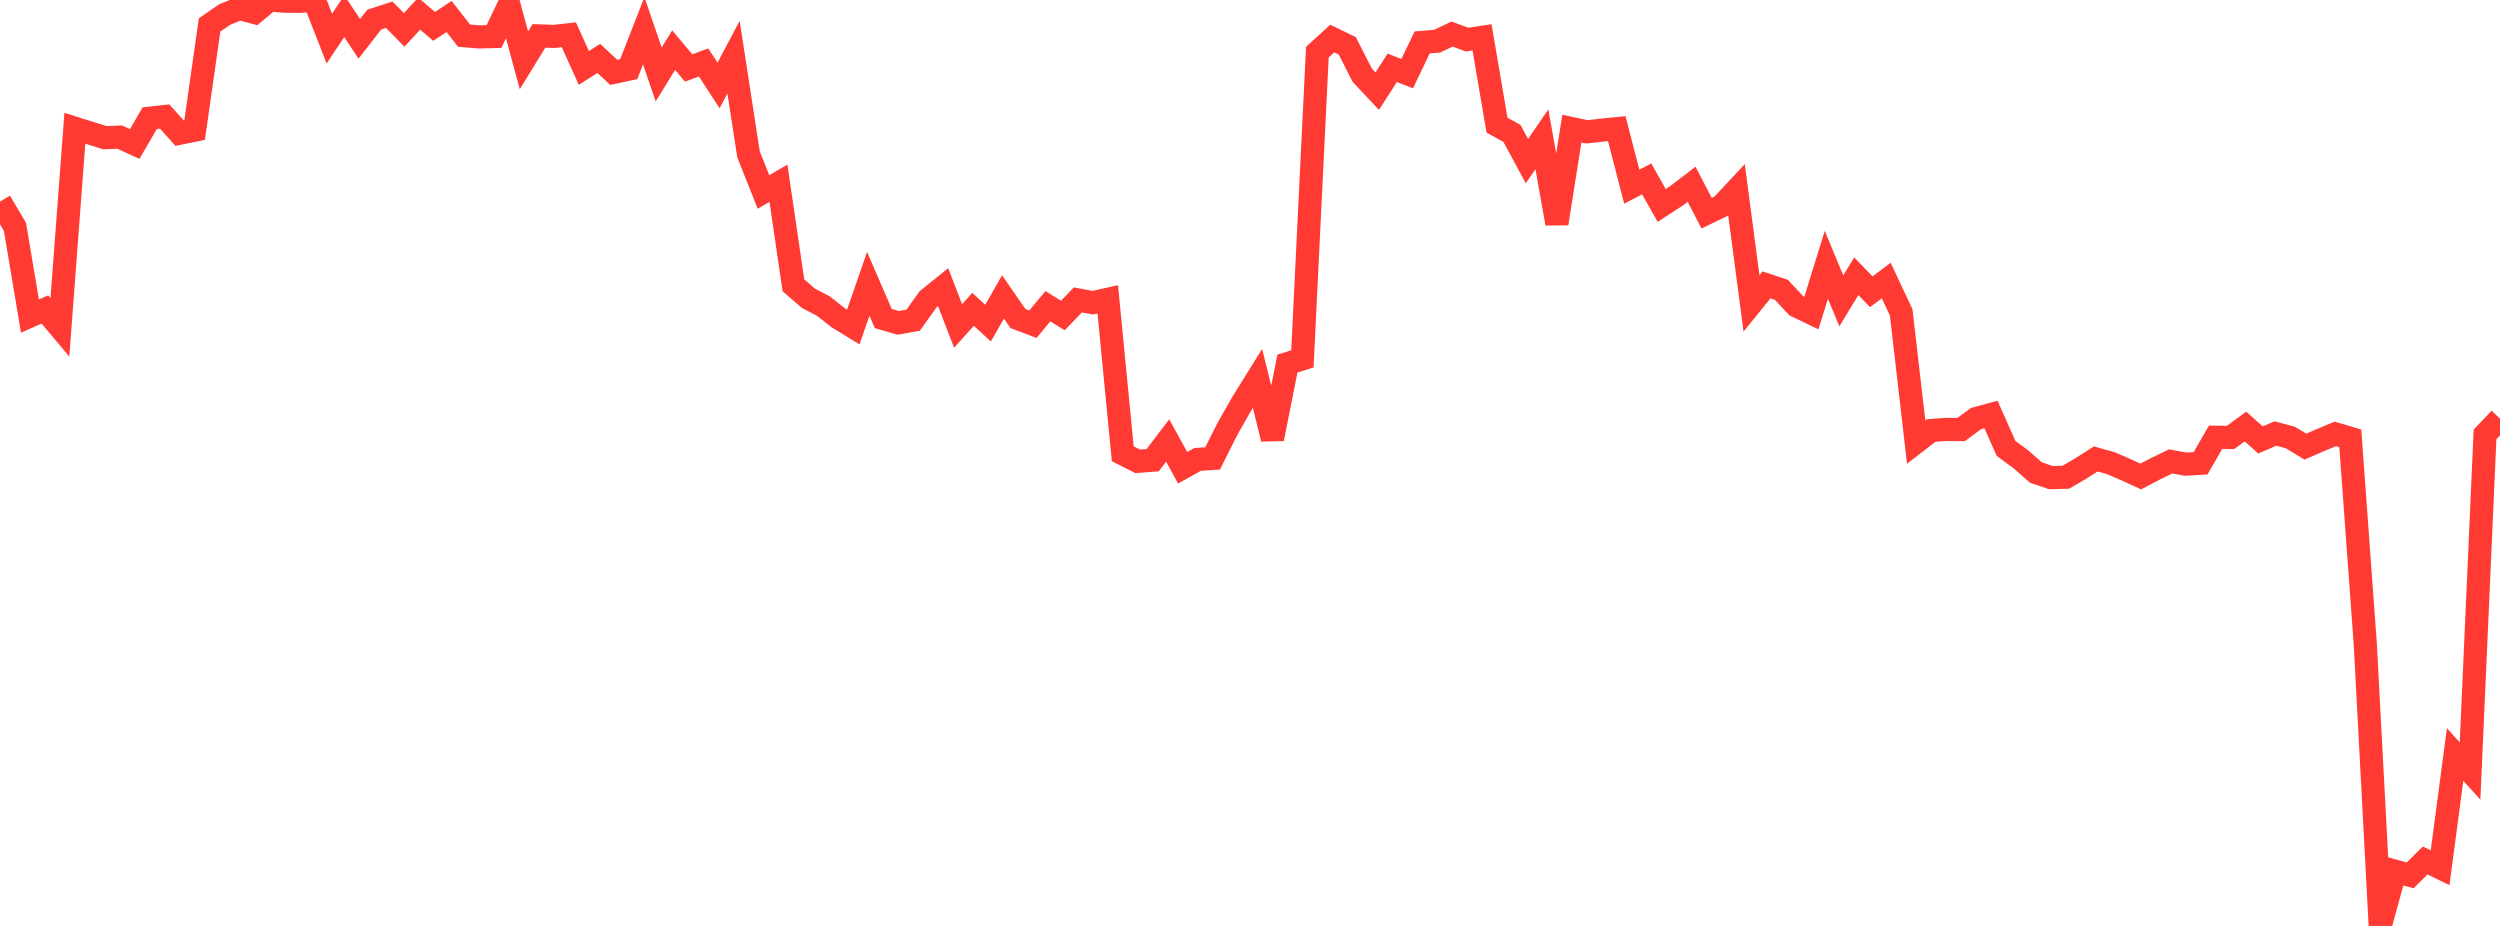 <?xml version="1.0" standalone="no"?>
<!DOCTYPE svg PUBLIC "-//W3C//DTD SVG 1.1//EN" "http://www.w3.org/Graphics/SVG/1.1/DTD/svg11.dtd">

<svg width="135" height="50" viewBox="0 0 135 50" preserveAspectRatio="none" 
  xmlns="http://www.w3.org/2000/svg"
  xmlns:xlink="http://www.w3.org/1999/xlink">


<polyline points="0.0, 10.886 0.808, 12.249 1.617, 17.069 2.425, 16.712 3.234, 17.678 4.042, 6.925 4.85, 7.18 5.659, 7.435 6.467, 7.404 7.275, 7.775 8.084, 6.382 8.892, 6.292 9.701, 7.194 10.509, 7.03 11.317, 1.349 12.126, 0.788 12.934, 0.459 13.743, 0.673 14.551, 0.0 15.359, 0.063 16.168, 0.072 16.976, 0.014 17.784, 2.084 18.593, 0.875 19.401, 2.099 20.21, 1.059 21.018, 0.795 21.826, 1.616 22.635, 0.737 23.443, 1.424 24.251, 0.891 25.06, 1.925 25.868, 1.993 26.677, 1.972 27.485, 0.276 28.293, 3.257 29.102, 1.938 29.91, 1.966 30.719, 1.879 31.527, 3.667 32.335, 3.154 33.144, 3.908 33.952, 3.734 34.76, 1.662 35.569, 4.022 36.377, 2.707 37.186, 3.671 37.994, 3.373 38.802, 4.614 39.611, 3.084 40.419, 8.333 41.228, 10.366 42.036, 9.894 42.844, 15.406 43.653, 16.106 44.461, 16.528 45.269, 17.163 46.078, 17.659 46.886, 15.326 47.695, 17.199 48.503, 17.434 49.311, 17.29 50.12, 16.156 50.928, 15.506 51.737, 17.604 52.545, 16.703 53.353, 17.449 54.162, 16.035 54.97, 17.202 55.778, 17.507 56.587, 16.536 57.395, 17.038 58.204, 16.196 59.012, 16.344 59.82, 16.163 60.629, 24.504 61.437, 24.913 62.246, 24.85 63.054, 23.786 63.862, 25.258 64.671, 24.808 65.479, 24.756 66.287, 23.151 67.096, 21.729 67.904, 20.429 68.713, 23.697 69.521, 19.635 70.329, 19.379 71.138, 2.814 71.946, 2.081 72.754, 2.476 73.563, 4.065 74.371, 4.923 75.18, 3.663 75.988, 3.977 76.796, 2.29 77.605, 2.224 78.413, 1.84 79.222, 2.139 80.03, 2.016 80.838, 6.759 81.647, 7.204 82.455, 8.699 83.263, 7.52 84.072, 12.072 84.88, 6.946 85.689, 7.119 86.497, 7.028 87.305, 6.947 88.114, 10.08 88.922, 9.659 89.731, 11.094 90.539, 10.57 91.347, 9.95 92.156, 11.513 92.964, 11.121 93.772, 10.256 94.581, 16.384 95.389, 15.386 96.198, 15.652 97.006, 16.519 97.814, 16.907 98.623, 14.301 99.431, 16.245 100.24, 14.916 101.048, 15.755 101.856, 15.15 102.665, 16.871 103.473, 23.872 104.281, 23.247 105.09, 23.189 105.898, 23.197 106.707, 22.601 107.515, 22.383 108.323, 24.21 109.132, 24.807 109.94, 25.515 110.749, 25.793 111.557, 25.77 112.365, 25.298 113.174, 24.783 113.982, 25.011 114.79, 25.357 115.599, 25.731 116.407, 25.308 117.216, 24.916 118.024, 25.066 118.832, 25.017 119.641, 23.61 120.449, 23.623 121.257, 23.033 122.066, 23.757 122.874, 23.409 123.683, 23.628 124.491, 24.118 125.299, 23.768 126.108, 23.43 126.916, 23.67 127.725, 34.778 128.533, 50.0 129.341, 47.048 130.15, 47.27 130.958, 46.466 131.766, 46.859 132.575, 40.743 133.383, 41.636 134.192, 23.458 135.0, 22.608" fill="none" stroke="#ff3a33" stroke-width="1.25"/>

</svg>